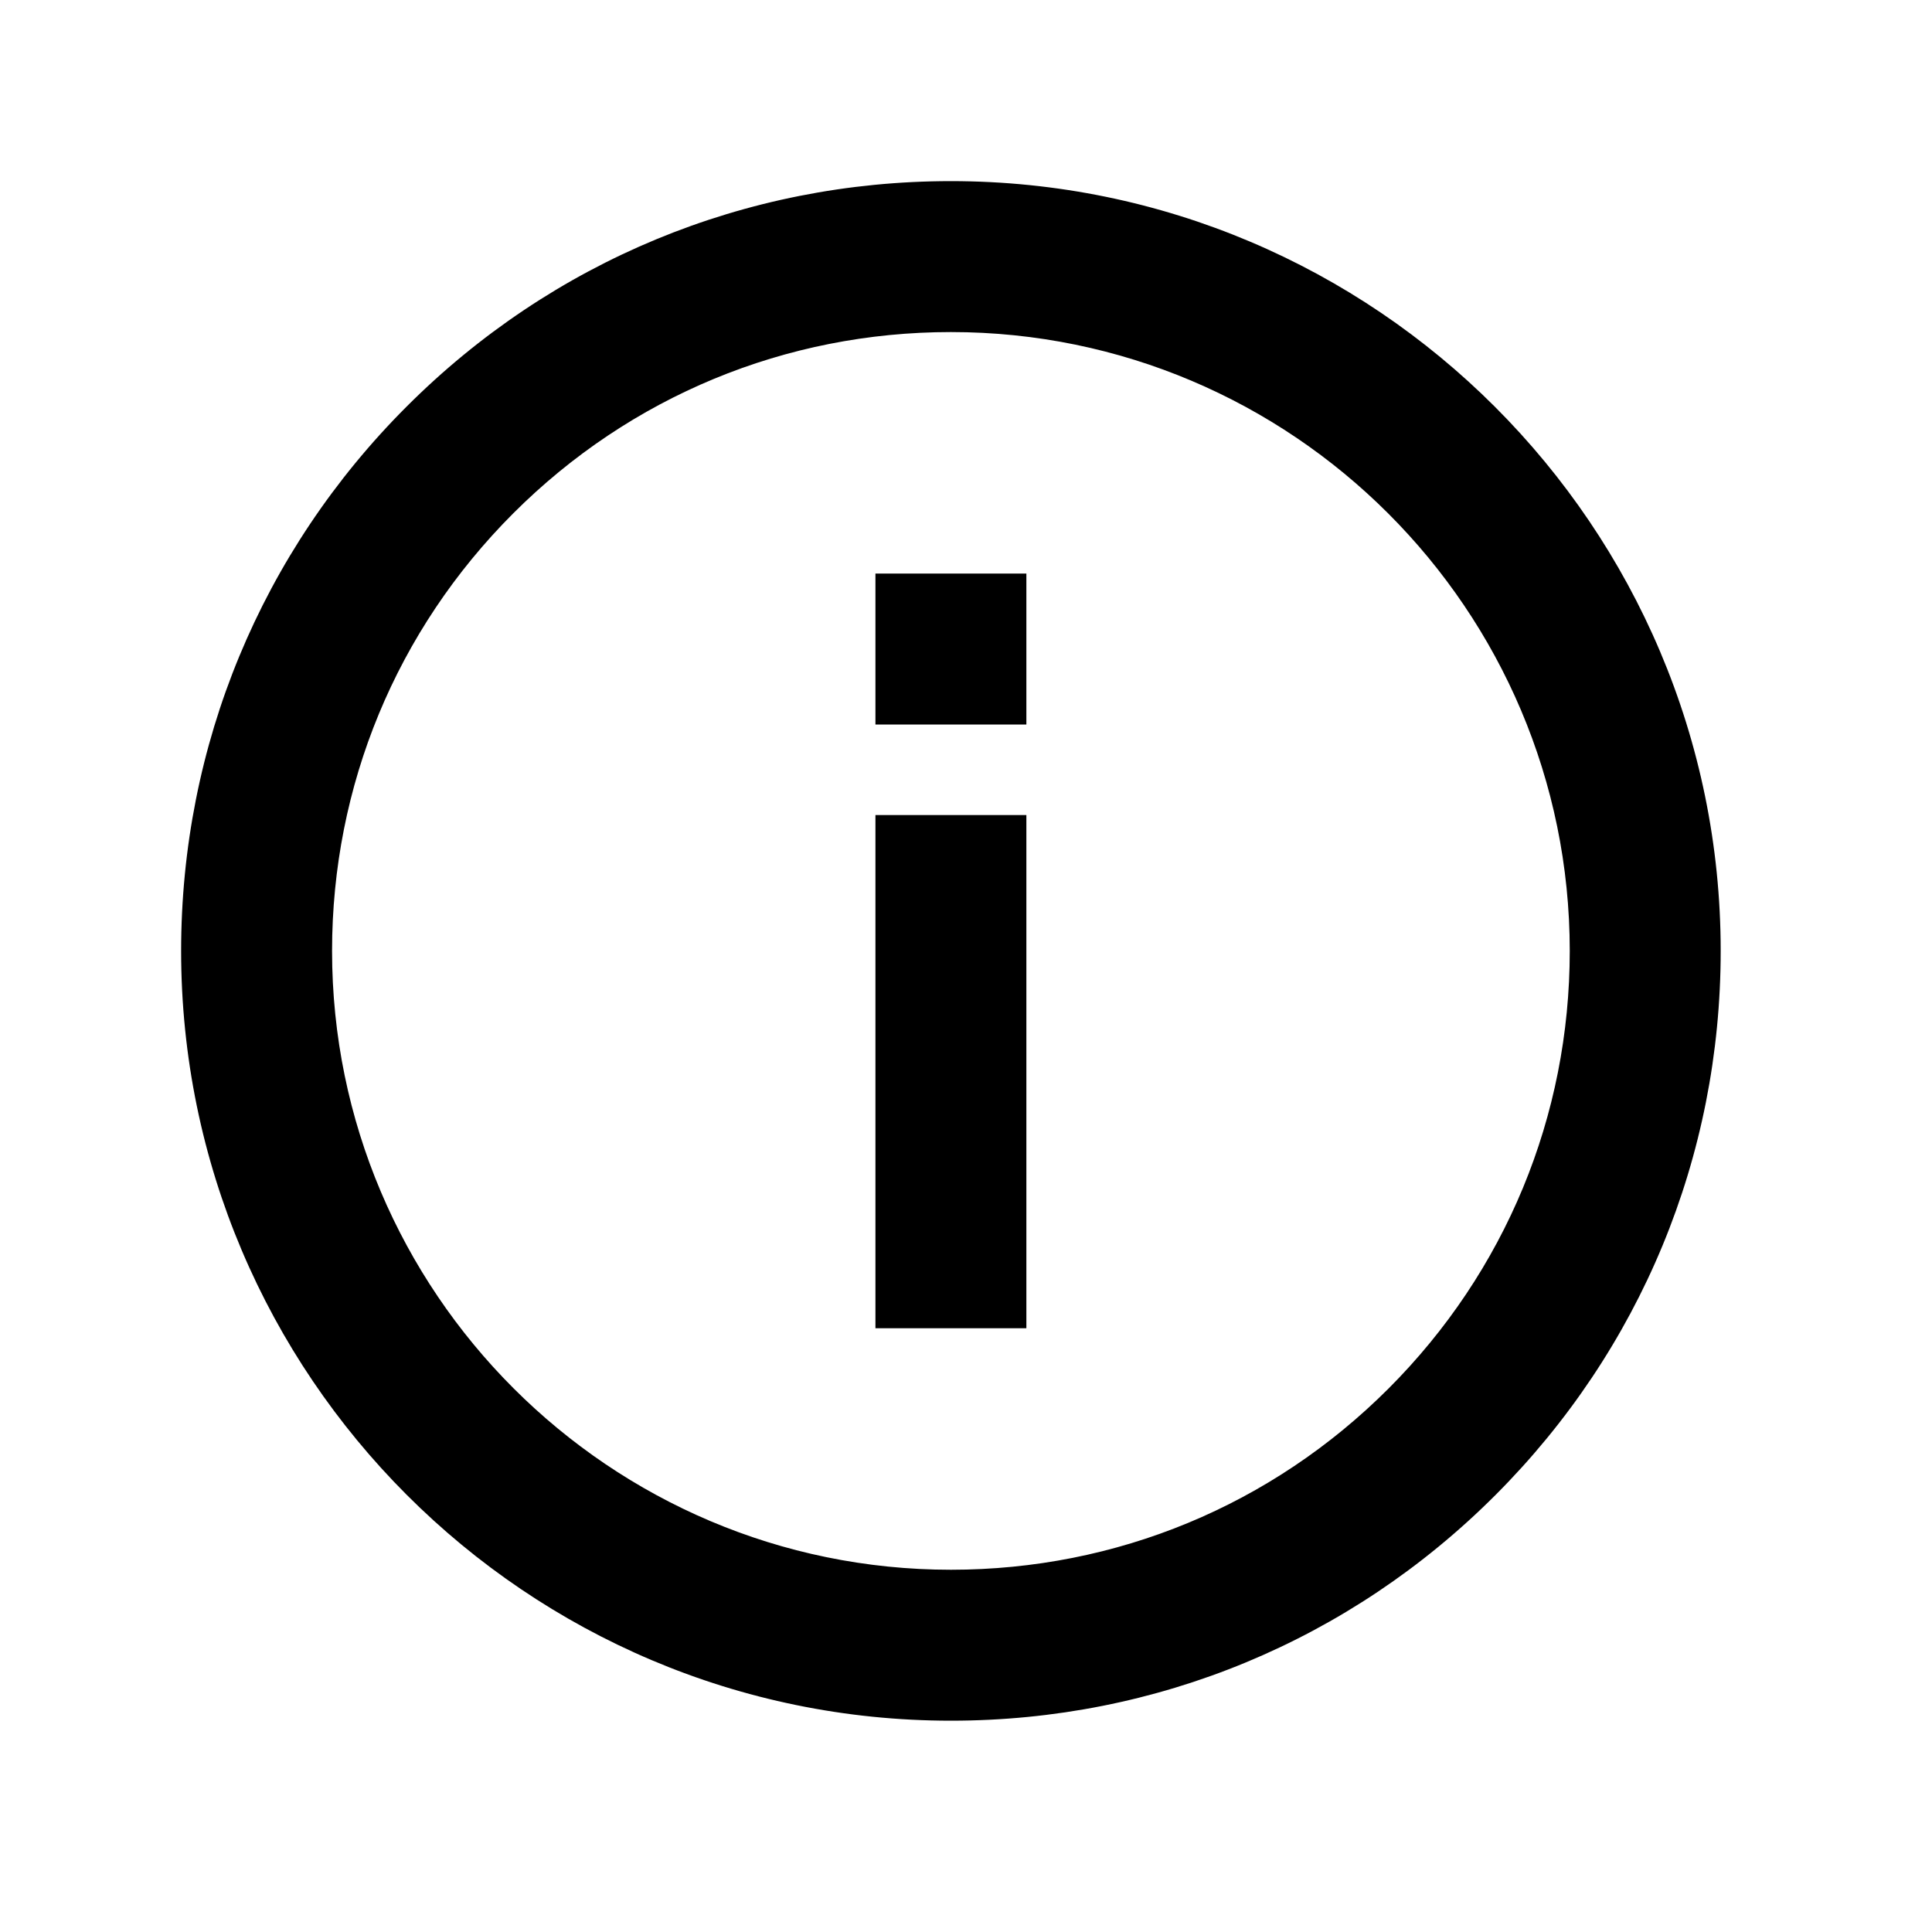 <?xml version="1.0" encoding="UTF-8"?>
<svg width="64px" height="64px" viewBox="0 0 64 64" version="1.1" xmlns="http://www.w3.org/2000/svg" xmlns:xlink="http://www.w3.org/1999/xlink">
    <title>gzm0363-info</title>
    <g id="gzm0363-info" stroke="none" stroke-width="1" fill="none" fill-rule="evenodd">
        <g>
            <g id="_x36_4px_boxes">
                <rect id="Rectangle" x="0" y="0" width="64" height="64"></rect>
            </g>
            <g id="Production" transform="translate(6, 6)" fill="#000" fill-rule="nonzero">
                <path d="M23,18 L28,18 L28,13 L23,13 L23,18 Z M23,38 L28,38 L28,21 L23,21 L23,38 Z M25.5,0 C18.688,0 12.284,2.653 7.469,7.469 C2.652,12.286 0,18.689 0,25.5 C0,39.561 11.439,51 25.5,51 L25.504,51 C32.314,51 38.718,48.347 43.533,43.531 C48.348,38.715 51,32.311 51,25.5 C51,11.439 39.561,0 25.5,0 Z M39.997,39.997 C36.126,43.868 30.979,46 25.504,46 L25.5,46 C14.197,46 5,36.804 5,25.5 C5,20.025 7.132,14.876 11.003,11.004 C14.876,7.133 20.024,5 25.5,5 C36.803,5 46,14.197 46,25.5 C46,30.976 43.868,36.124 39.997,39.997 Z" id="Shape"></path>
            </g>
        </g>
    </g>
</svg>
